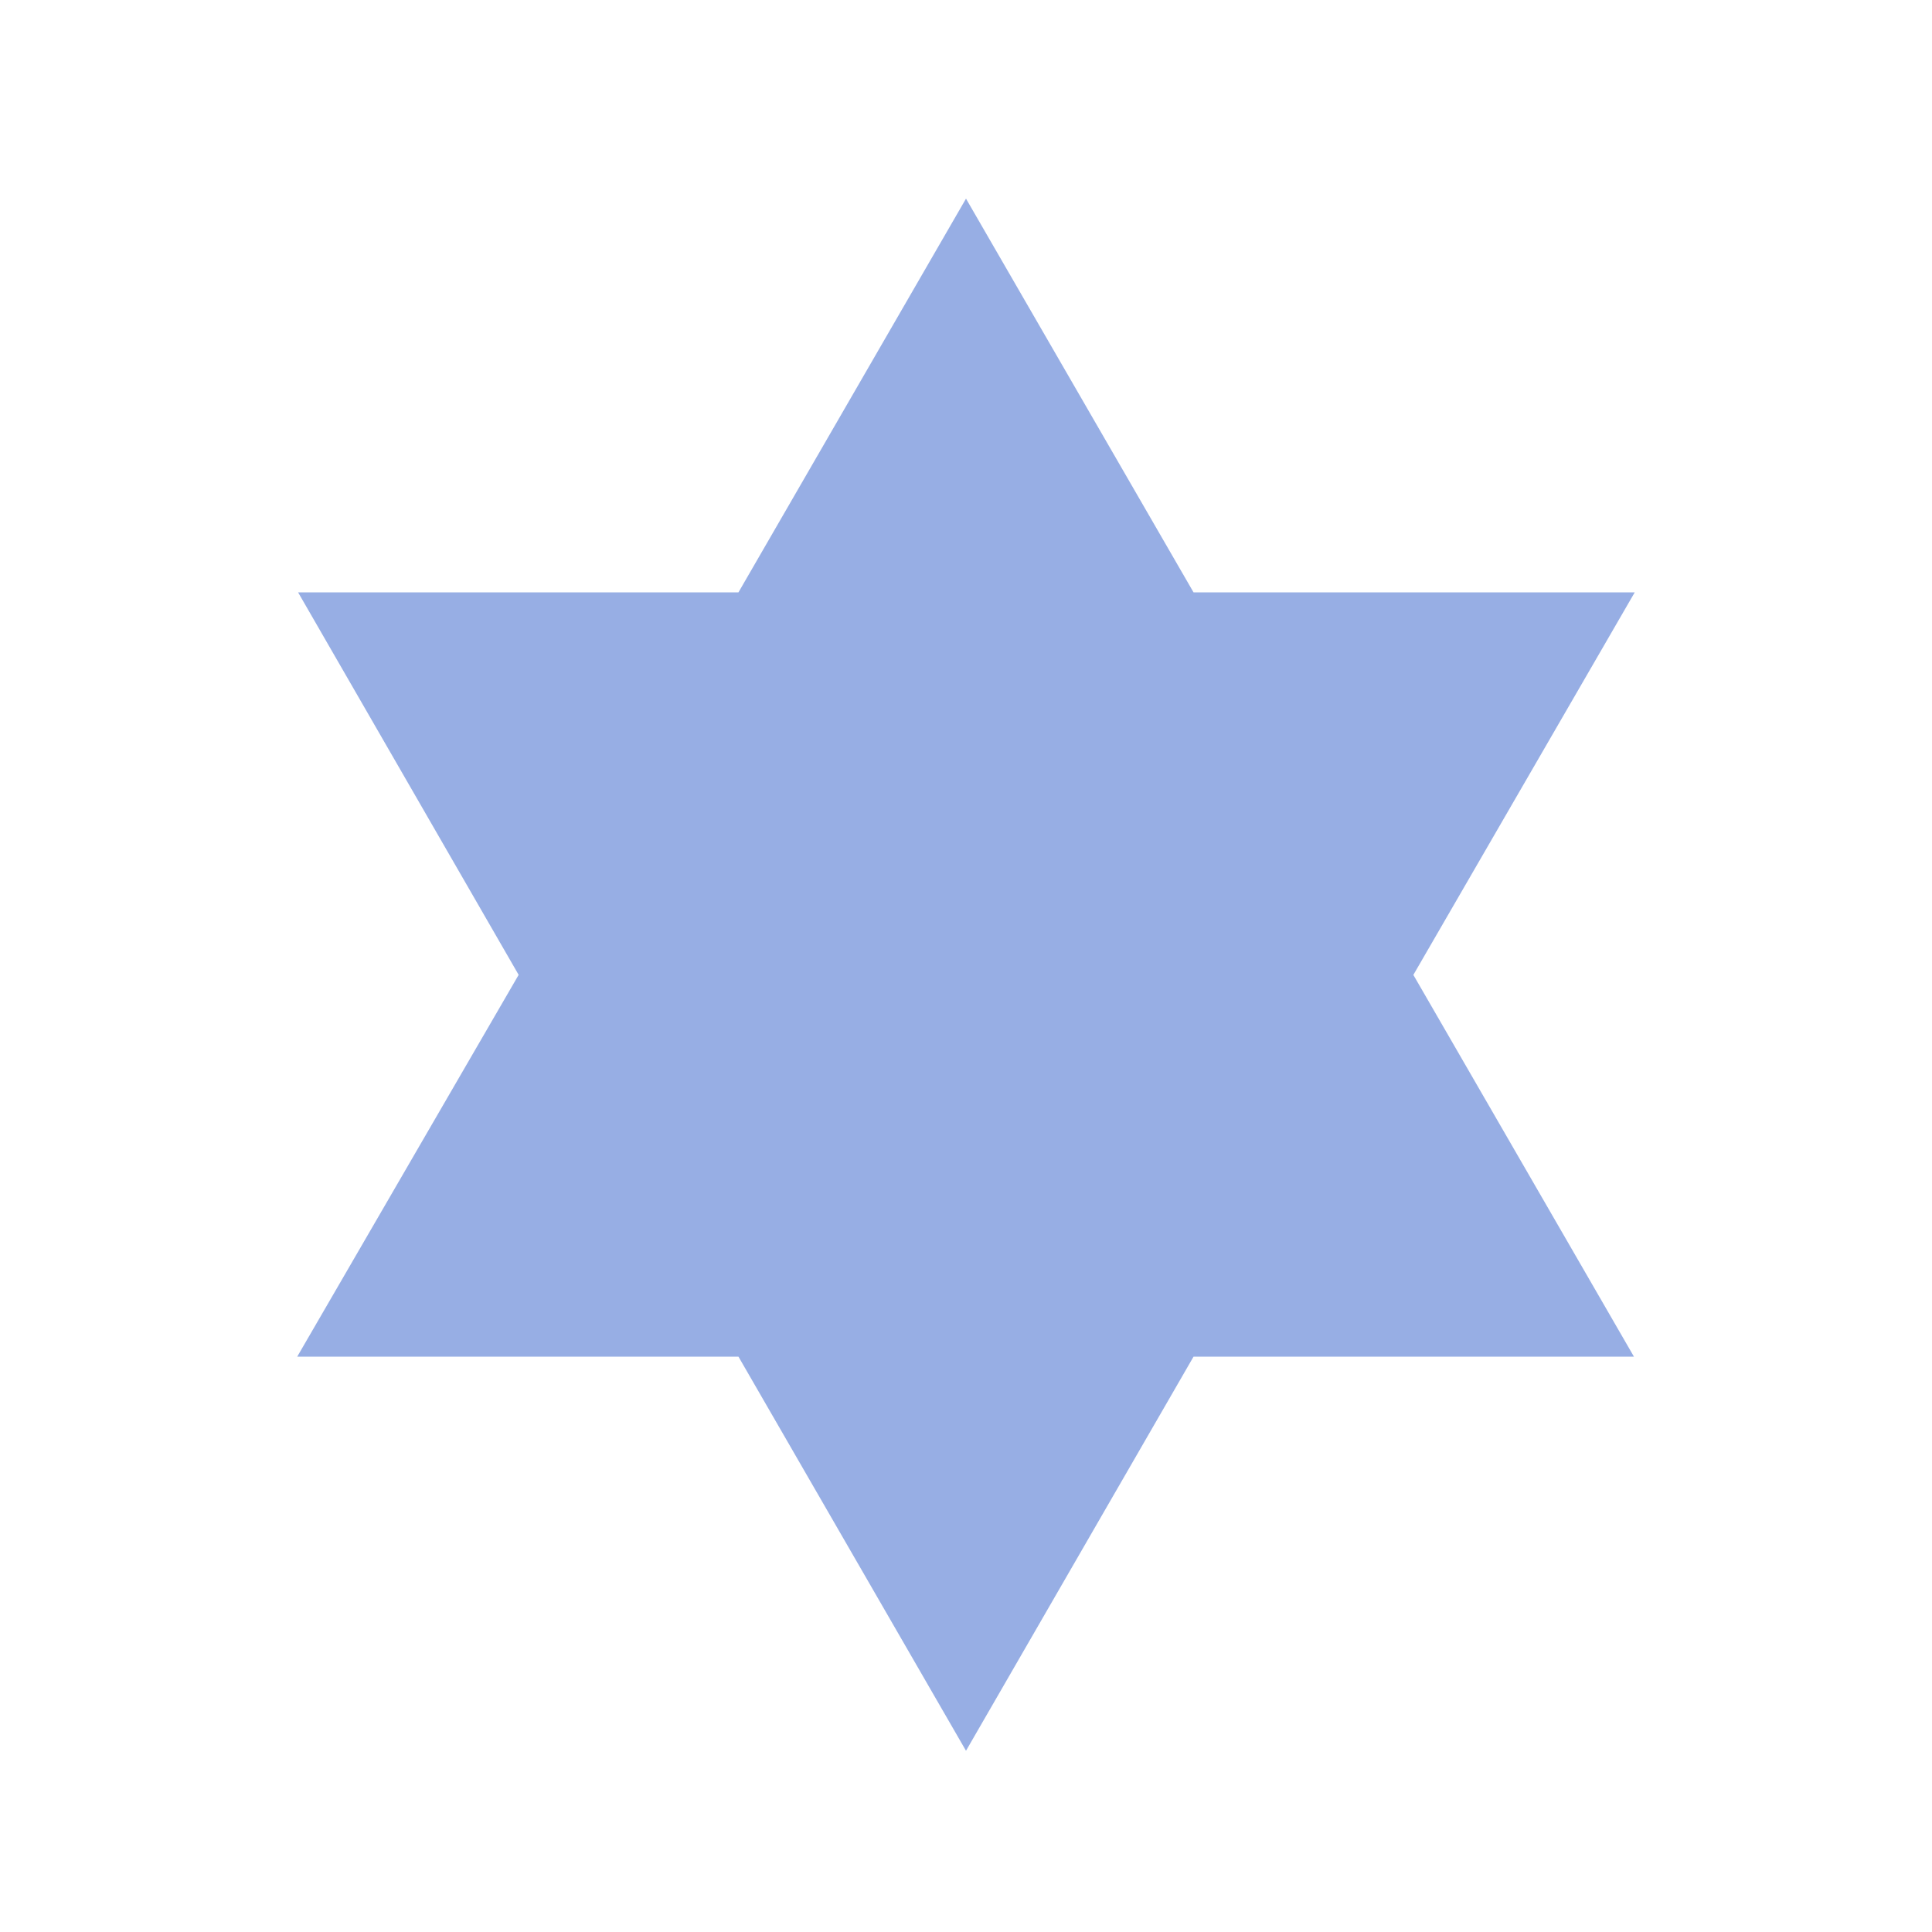<svg id="图层_1" data-name="图层 1" xmlns="http://www.w3.org/2000/svg" viewBox="0 0 50 50"><title>形状</title><path id="shape25" d="M25,6.14l5.6,9.69H41.44L36,25.23l5.42,9.38H30.6L25,44.31l-5.6-9.7H8.56L14,25.23l-5.42-9.4H19.4Z" fill="#97aee4" stroke="#97aee4"/></svg>